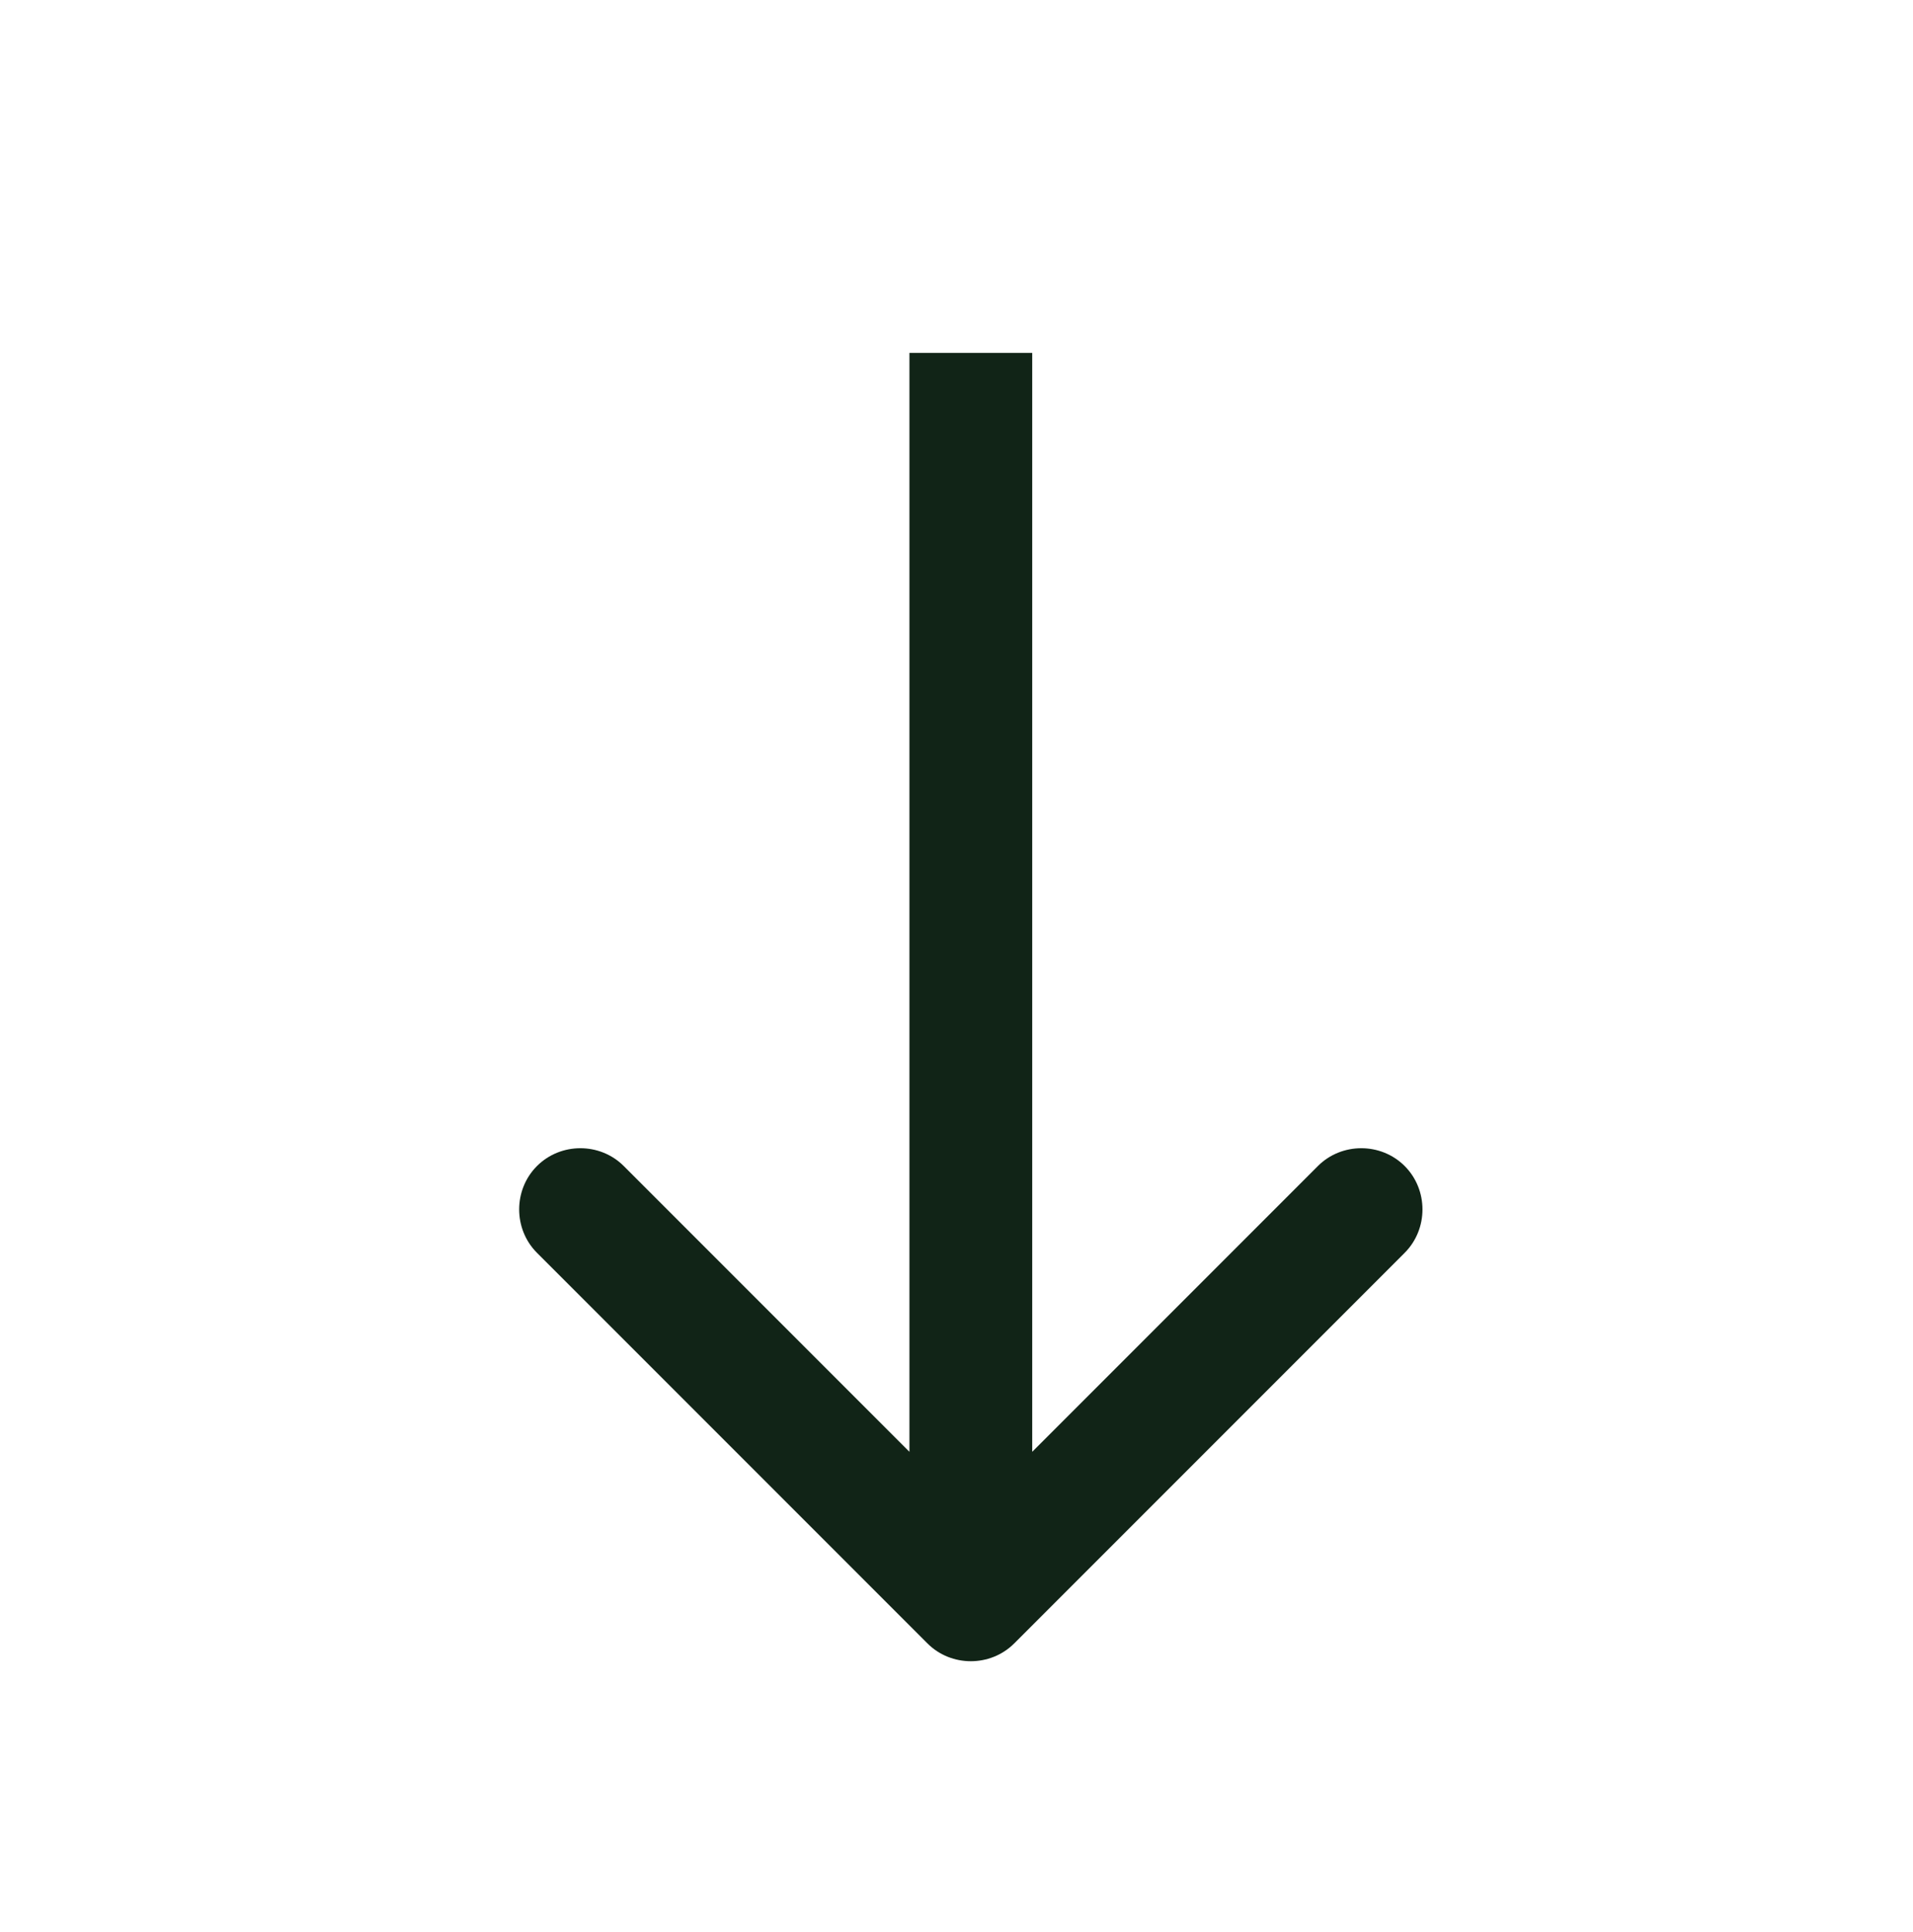 <?xml version="1.0" encoding="UTF-8"?>
<svg id="Layer_1" xmlns="http://www.w3.org/2000/svg" version="1.1" xmlns:xlink="http://www.w3.org/1999/xlink" viewBox="0 0 23.37 23.59">
  <!-- Generator: Adobe Illustrator 29.8.1, SVG Export Plug-In . SVG Version: 2.1.1 Build 2)  -->
  <defs>
    <style>
      .st0 {
        fill: #112417;
      }

      .st1 {
        fill: none;
      }

      .st2 {
        clip-path: url(#clippath);
      }
    </style>
    <clipPath id="clippath">
      <rect class="st1" y="4.31" width="23.37" height="16.23"/>
    </clipPath>
  </defs>
  <g class="st2">
    <path class="st0" d="M12.61-3.46c0-.41-.34-.75-.75-.75s-.75.34-.75.75h1.5ZM11.33,20.07c.29.29.77.29,1.06,0l4.77-4.77c.29-.29.29-.77,0-1.06-.29-.29-.77-.29-1.06,0l-4.24,4.24-4.24-4.24c-.29-.29-.77-.29-1.06,0s-.29.77,0,1.06l4.77,4.77ZM11.86-3.46h-.75v23h1.5V-3.46h-.75Z"/>
  </g>
</svg>